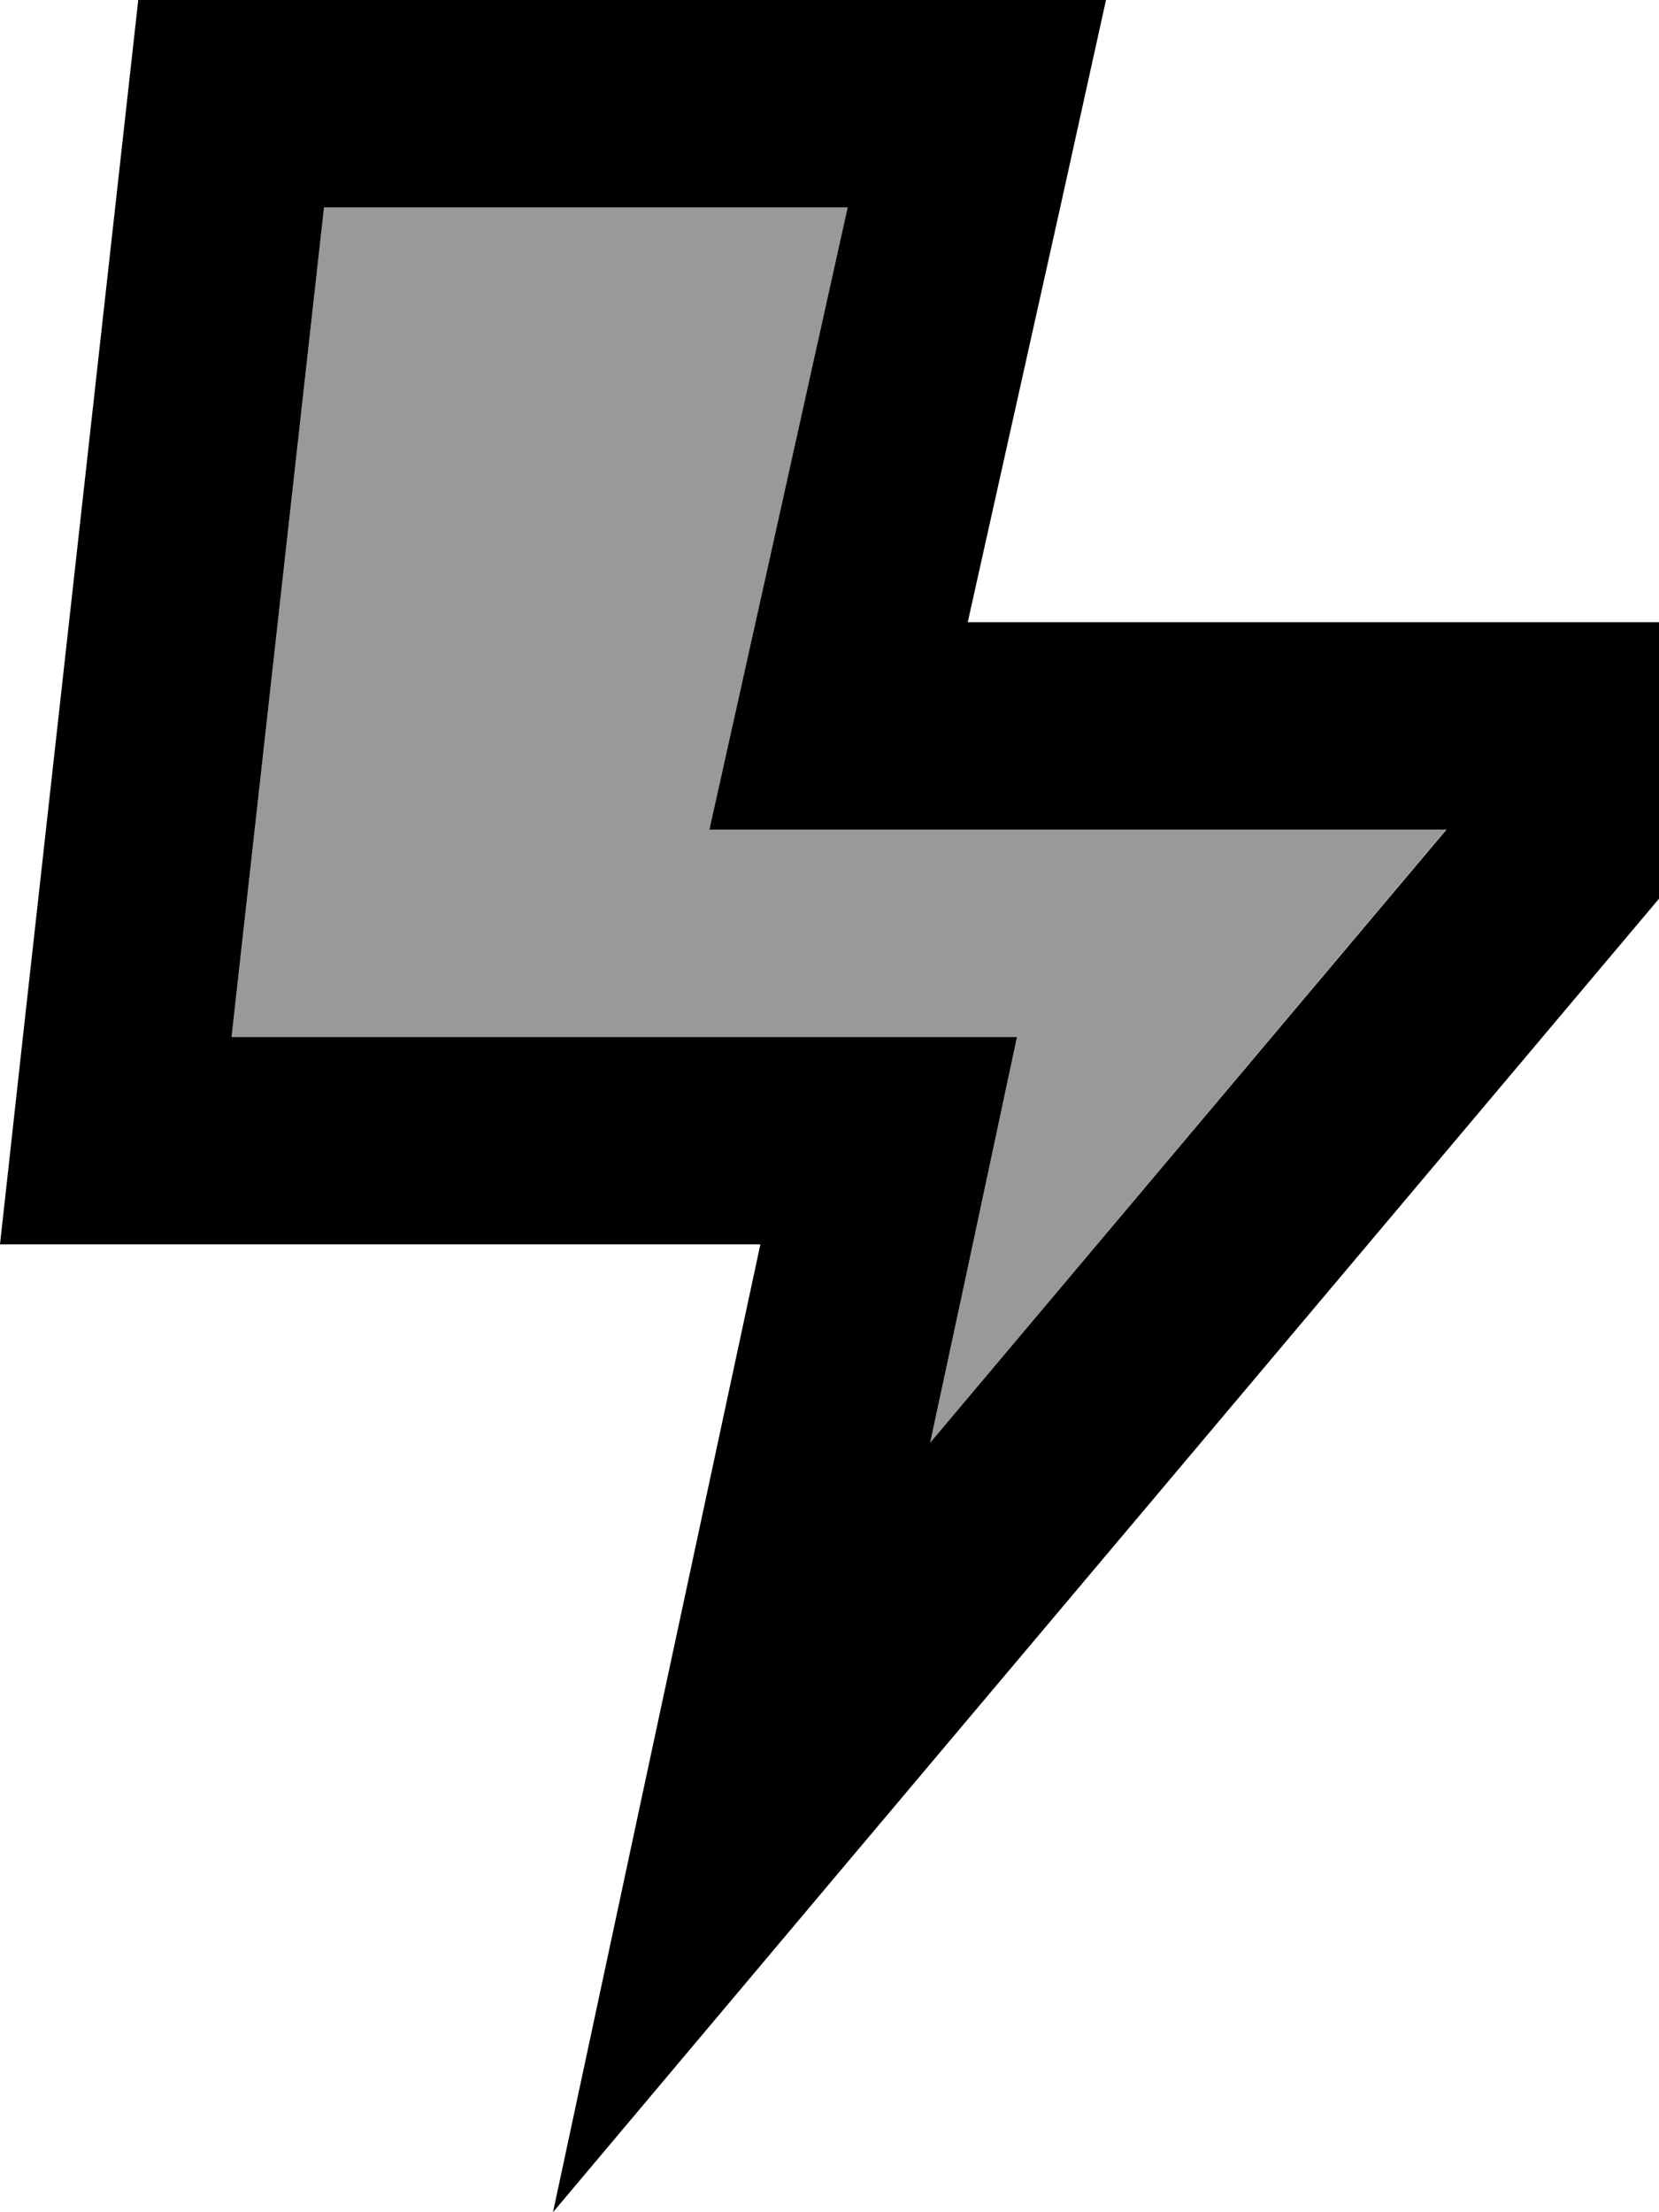 <svg xmlns="http://www.w3.org/2000/svg" viewBox="0 0 384 512"><!--! Font Awesome Pro 6.7.2 by @fontawesome - https://fontawesome.com License - https://fontawesome.com/license (Commercial License) Copyright 2024 Fonticons, Inc. --><defs><style>.fa-secondary{opacity:.4}</style></defs><path class="fa-secondary" d="M53.6 240L176 240l59.4 0-12.4 58.1-7.7 35.8L334.7 192 224 192l-59.8 0 13-58.4 19-85.6L75 48 53.6 240z"/><path class="fa-primary" d="M234.7 96l10.7-48L256 0 206.8 0 32 0 5.3 240 0 288l48.3 0 78.6 0 49.1 0-10.3 48-16.3 76L128 512l65.8-78.2L384 208l0-16 0-48-48 0-62.8 0L224 144l10.7-48zm100.1 96L215.3 333.9l7.7-35.8L235.4 240 176 240 53.6 240 75 48l121.2 0-19 85.6-13 58.4 59.8 0 110.7 0z"/></svg>